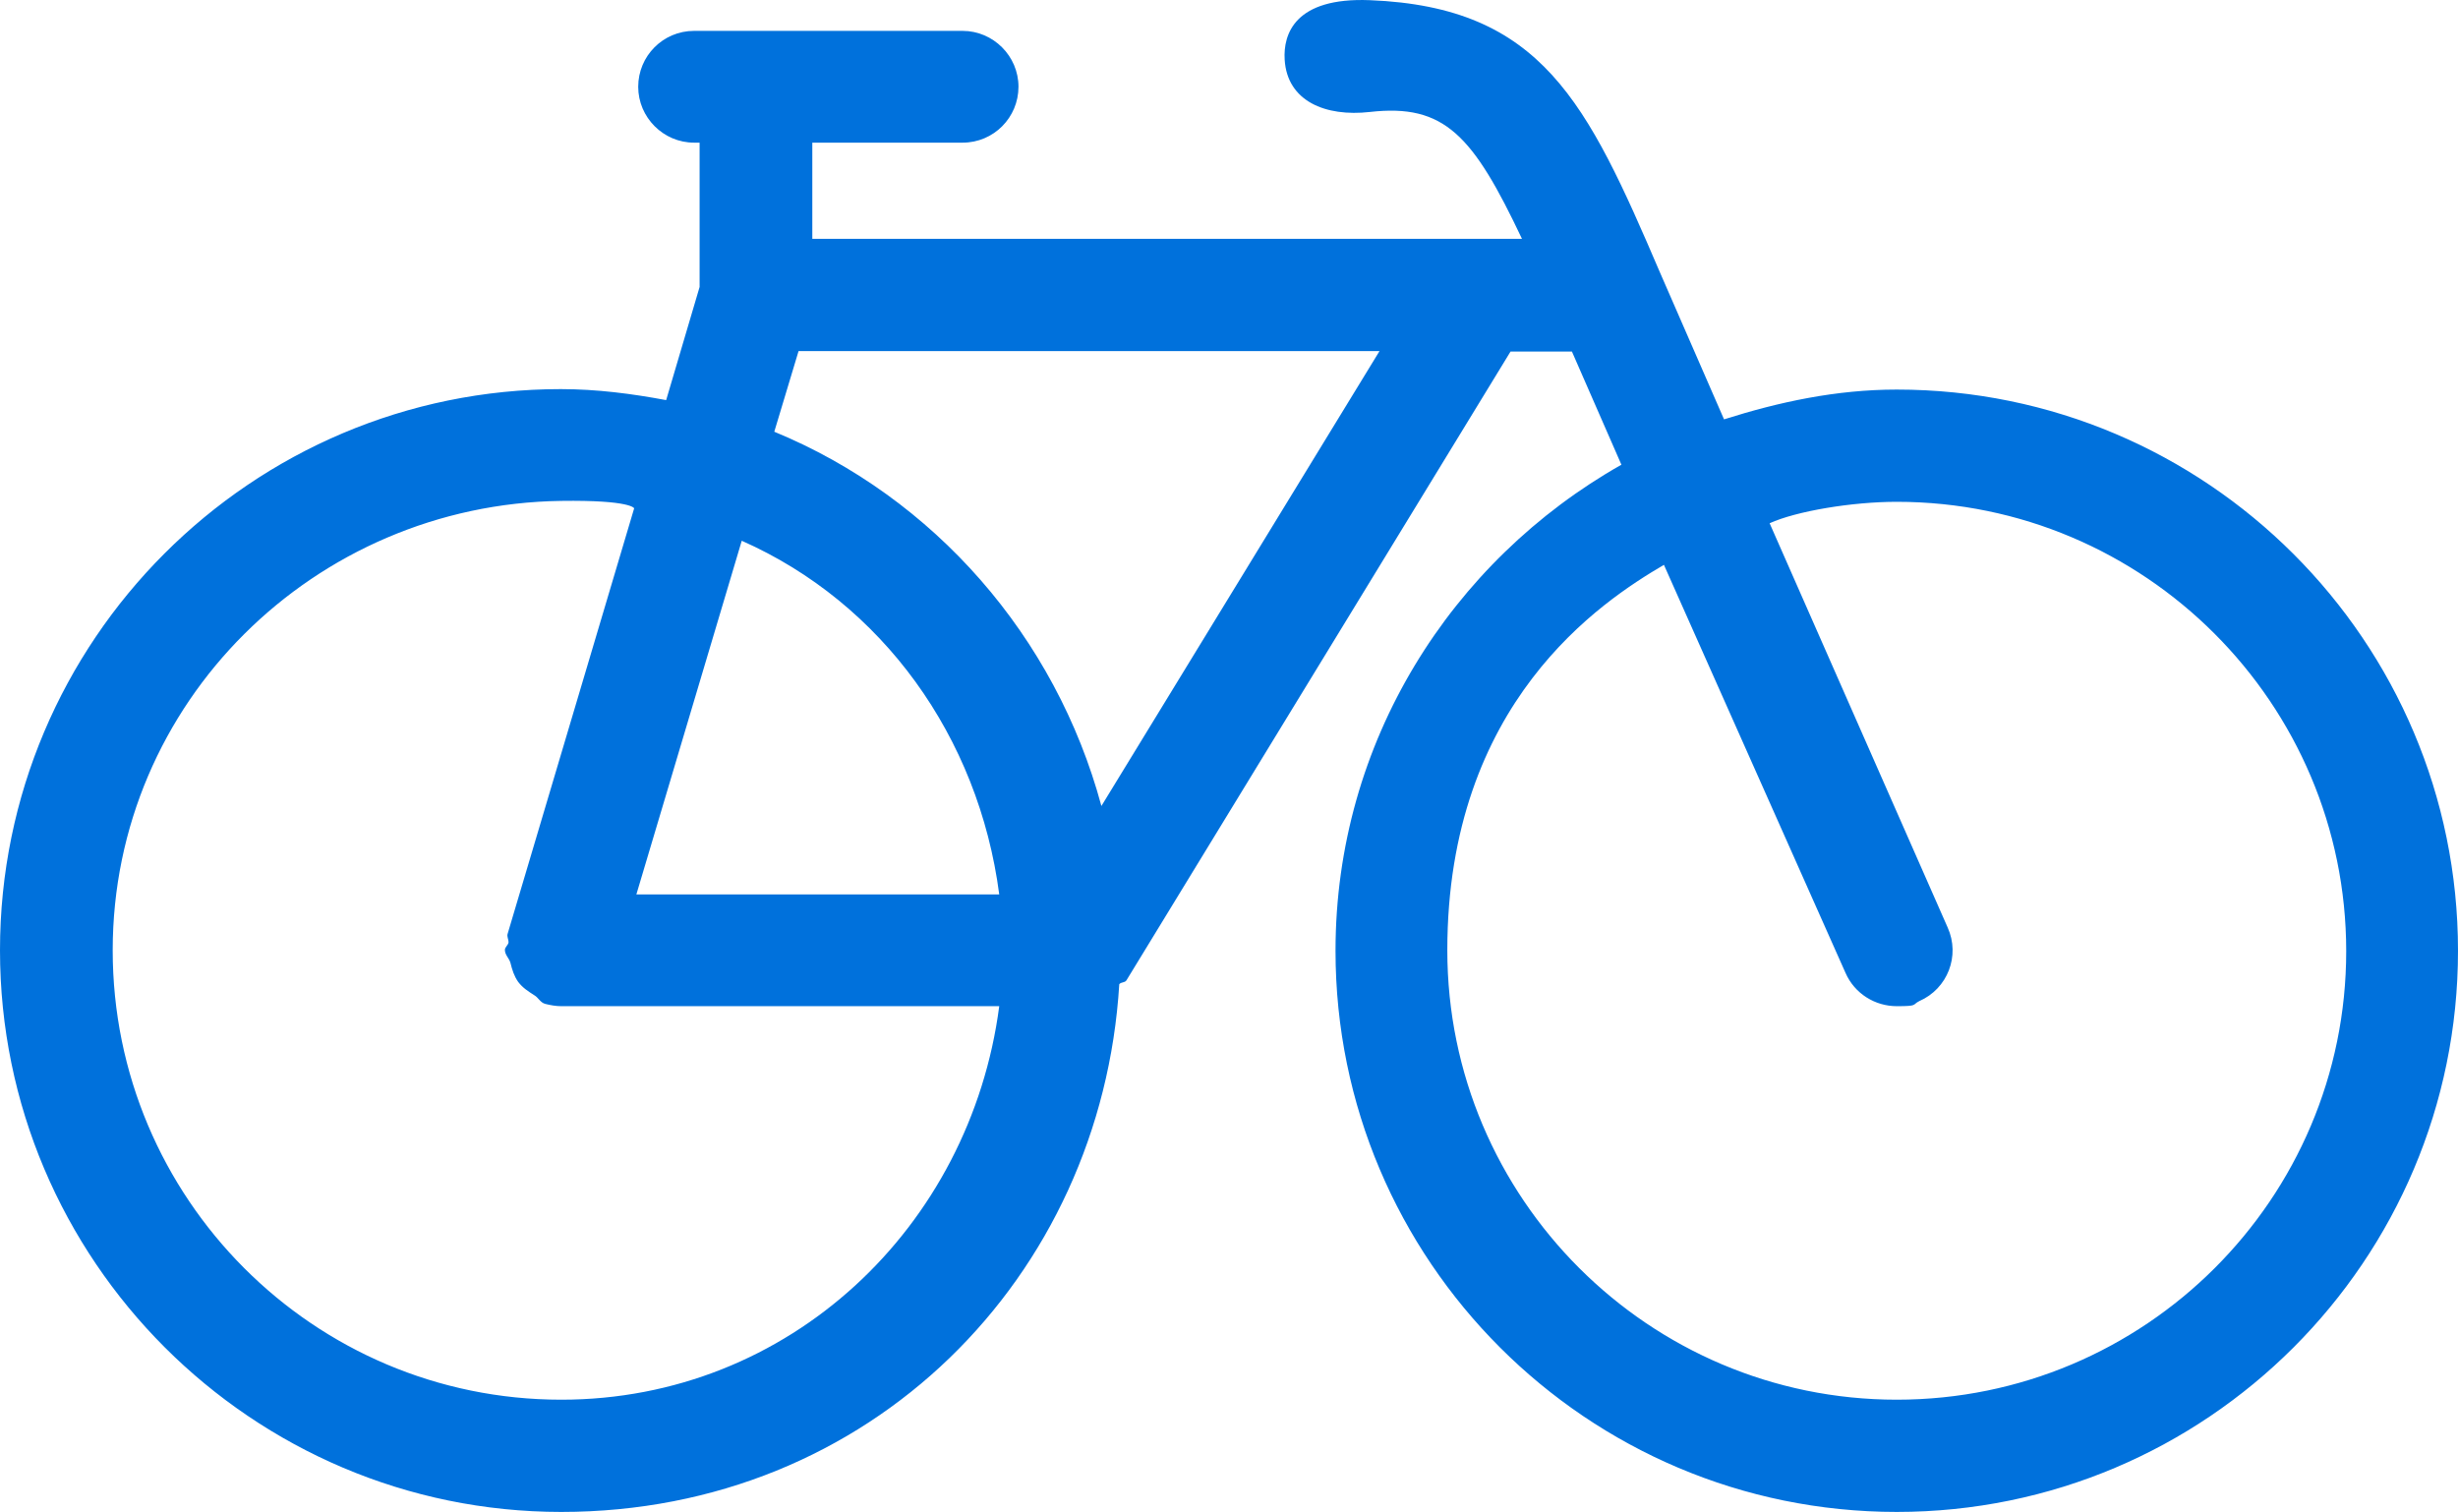 <?xml version="1.0" encoding="UTF-8"?><svg id="Capa_1" xmlns="http://www.w3.org/2000/svg" viewBox="0 0 536.5 330.04"><defs><style>.cls-1{fill:#0071dc;fill-rule:evenodd;}</style></defs><path class="cls-1" d="M414,305.54c-54.1,0-98.1-44-98.1-98.1s33.66-76.15,47.28-84.14l39.62,89.04c2,4.6,6.5,7.3,11.2,7.3s3.3-.3,4.9-1.1c6.2-2.7,9-9.9,6.2-16.1l-38.85-88.22c5.82-2.64,17.95-4.68,27.75-4.68,54.1,0,98.1,44,98.1,98.1s-44,97.9-98.1,97.9h0ZM240.4,175.94c-10-37-36.5-67.3-71.4-81.7l5.3-17.6h126.8l-60.7,99.3h0ZM161.9,118.04c30.7,13.6,51.7,42.8,56.2,77.2h-79.2l23-77.2h0ZM122.5,305.54c-54.1,0-97.9-44-97.9-98.1s44.01-97.36,97.9-98.1c15.19-.21,15.92,1.61,15.92,1.61l-27.62,92.89c-.2.6.2,1.2.2,1.8s-.8,1.1-.8,1.7c0,1.1.9,1.8,1.2,2.8.4,1.6.8,2.9,1.7,4.2,1,1.3,2.1,2,3.5,2.9.9.5,1.3,1.6,2.4,1.9,1.2.3,2.4.5,3.5.5h95.6c-6.3,48.2-45.8,85.9-95.6,85.9h0ZM414,85.04c-13.2,0-25.7,2.7-37.7,6.5l-14-32.1h0C346.4,22.34,336.57,1.54,299,.04c-16.42-.66-18.93,7.43-18.6,12.97.54,9.08,8.9,12.53,18.6,11.43,16.3-1.85,22.5,5.1,33.2,27.7h-154.9v-21h32.8c6.8,0,12.2-5.5,12.2-12.2s-5.5-12.2-12.2-12.2h-58.6c-6.8,0-12.2,5.5-12.2,12.2s5.5,12.2,12.2,12.2h1.2v31.5l-7.3,24.7c-7.5-1.4-15.1-2.4-23-2.4C54.9,84.94,0,139.84,0,207.44s55,122.6,122.5,122.6,117.9-51.2,121.8-115.2c.4-.5,1.3-.3,1.6-.9l83.8-137.2h13.4l10.8,24.7c-37.1,21-62.4,60.5-62.4,106.1,0,67.6,54.9,122.5,122.5,122.5s122.5-54.9,122.5-122.5-54.9-122.5-122.5-122.5h0Z"/></svg>